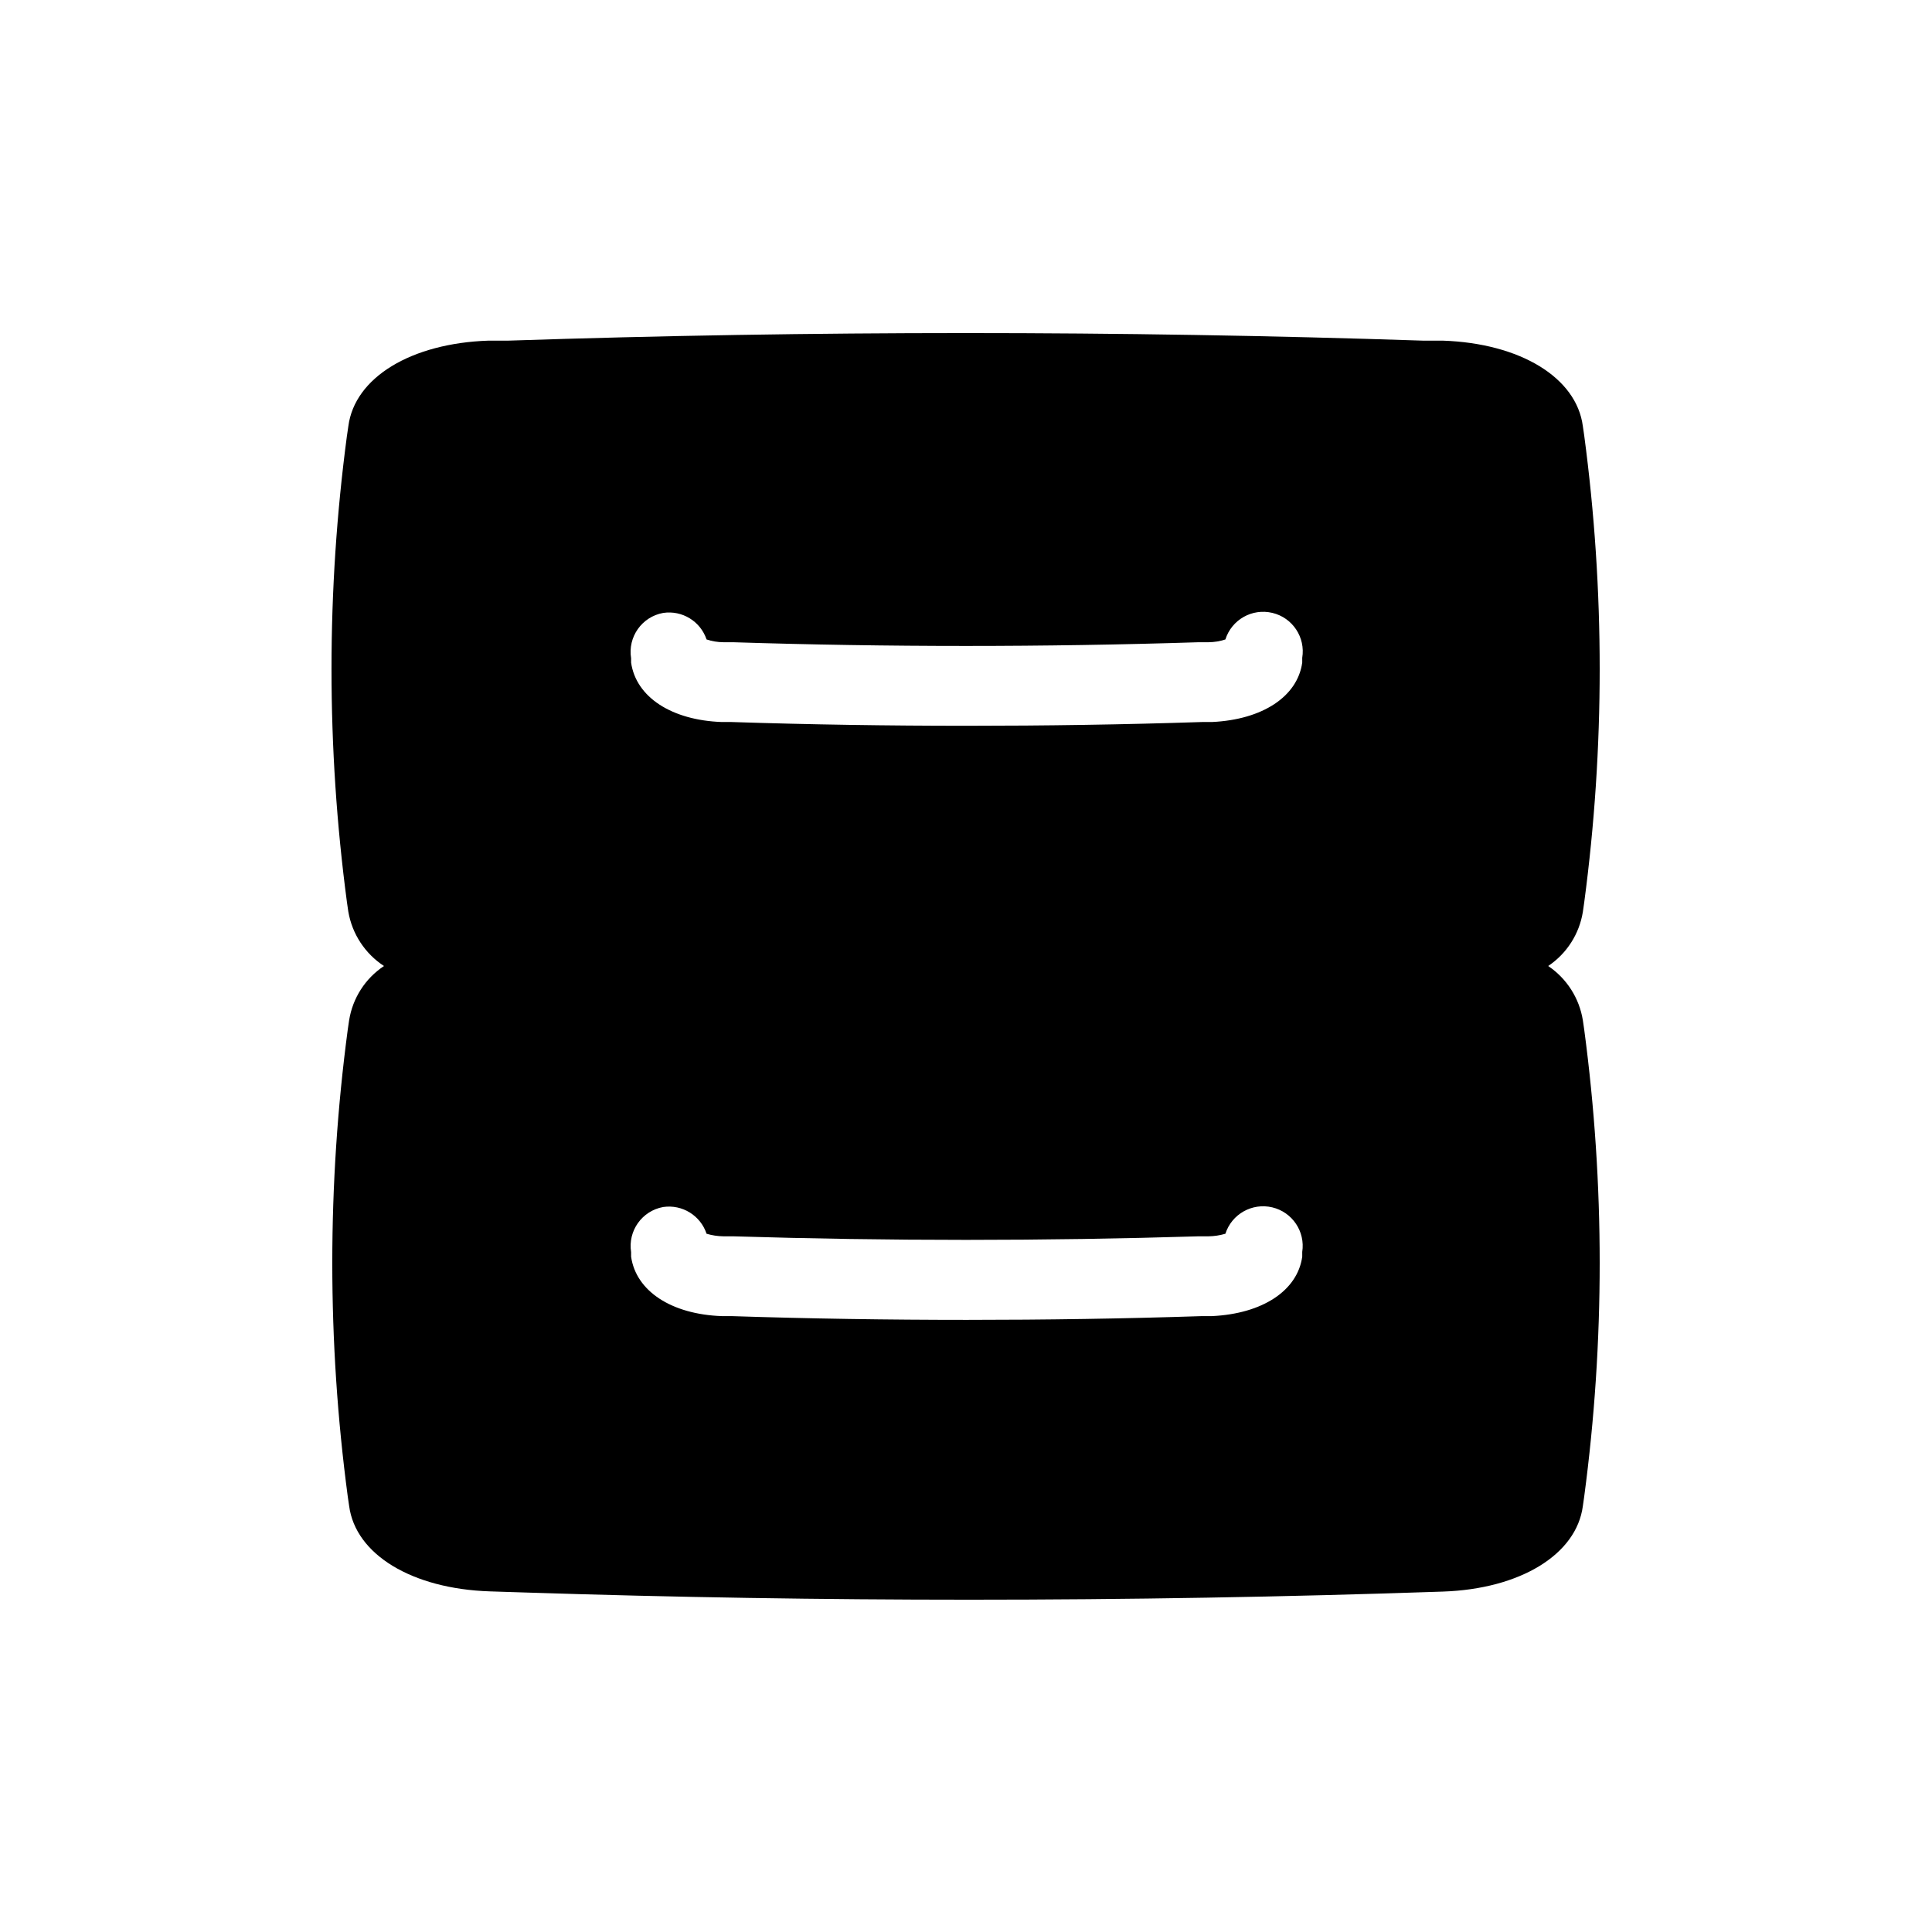 <?xml version="1.0" encoding="UTF-8"?>
<!-- Uploaded to: ICON Repo, www.iconrepo.com, Generator: ICON Repo Mixer Tools -->
<svg fill="#000000" width="800px" height="800px" version="1.1" viewBox="144 144 512 512" xmlns="http://www.w3.org/2000/svg">
 <path d="m236.52 414.38-0.367 2.519c-5.457 41.031-5.457 82.609 0 123.64l0.367 2.519c1.68 12.91 16.688 21.988 37.262 22.672l9.918 0.316c38.941 1.258 78.09 1.891 117.24 1.891 41.984 0 83.793-0.719 125.43-2.152 20.469-0.684 35.426-9.812 37.102-22.672l0.367-2.57v-0.004c5.461-41.031 5.461-82.609 0-123.64l-0.367-2.519c-0.941-5.856-4.266-11.062-9.184-14.379 4.914-3.297 8.242-8.488 9.184-14.328l0.367-2.57c5.461-41.035 5.461-82.609 0-123.64l-0.367-2.519c-1.68-12.91-16.637-21.988-37.156-22.672h-5.246c-80.398-2.676-161.95-2.676-242.35 0h-5.246c-20.52 0.684-35.477 9.762-37.156 22.672l-0.367 2.519h-0.004c-5.457 41.035-5.457 82.609 0 123.64l0.367 2.519v-0.004c1.012 5.898 4.434 11.109 9.445 14.383-4.953 3.289-8.305 8.504-9.234 14.379zm83.234-107.95c5.027-0.75 9.871 2.215 11.492 7.031 1.438 0.48 2.945 0.727 4.461 0.738h2.57c40.988 1.312 82.445 1.312 123.38 0h2.625c1.52-0.012 3.023-0.258 4.461-0.738 1.664-5.25 7.098-8.324 12.457-7.039 5.356 1.281 8.809 6.488 7.906 11.922v1.258c-1.258 8.973-10.496 15.113-23.93 15.742h-2.625c-20.676 0.684-41.512 0.996-62.348 0.996-20.836 0-41.668-0.316-62.348-0.996h-2.57c-13.328-0.473-22.723-6.613-24.035-15.742v-1.156 0.004c-0.922-5.656 2.863-11.004 8.504-12.02zm0 157.44c5.043-0.742 9.891 2.246 11.492 7.086 1.449 0.43 2.949 0.656 4.461 0.68h2.57c40.988 1.258 82.445 1.258 123.38 0h2.625c1.512-0.023 3.012-0.25 4.461-0.68 1.68-5.215 7.086-8.258 12.414-6.996s8.789 6.41 7.949 11.824v1.258c-1.258 8.973-10.496 15.113-23.93 15.742h-2.625c-20.676 0.684-41.512 0.996-62.348 0.996-20.836 0-41.668-0.316-62.348-0.996h-2.57c-13.328-0.473-22.723-6.613-24.035-15.742v-1.207c-0.891-5.637 2.887-10.949 8.504-11.965z"/>
</svg>